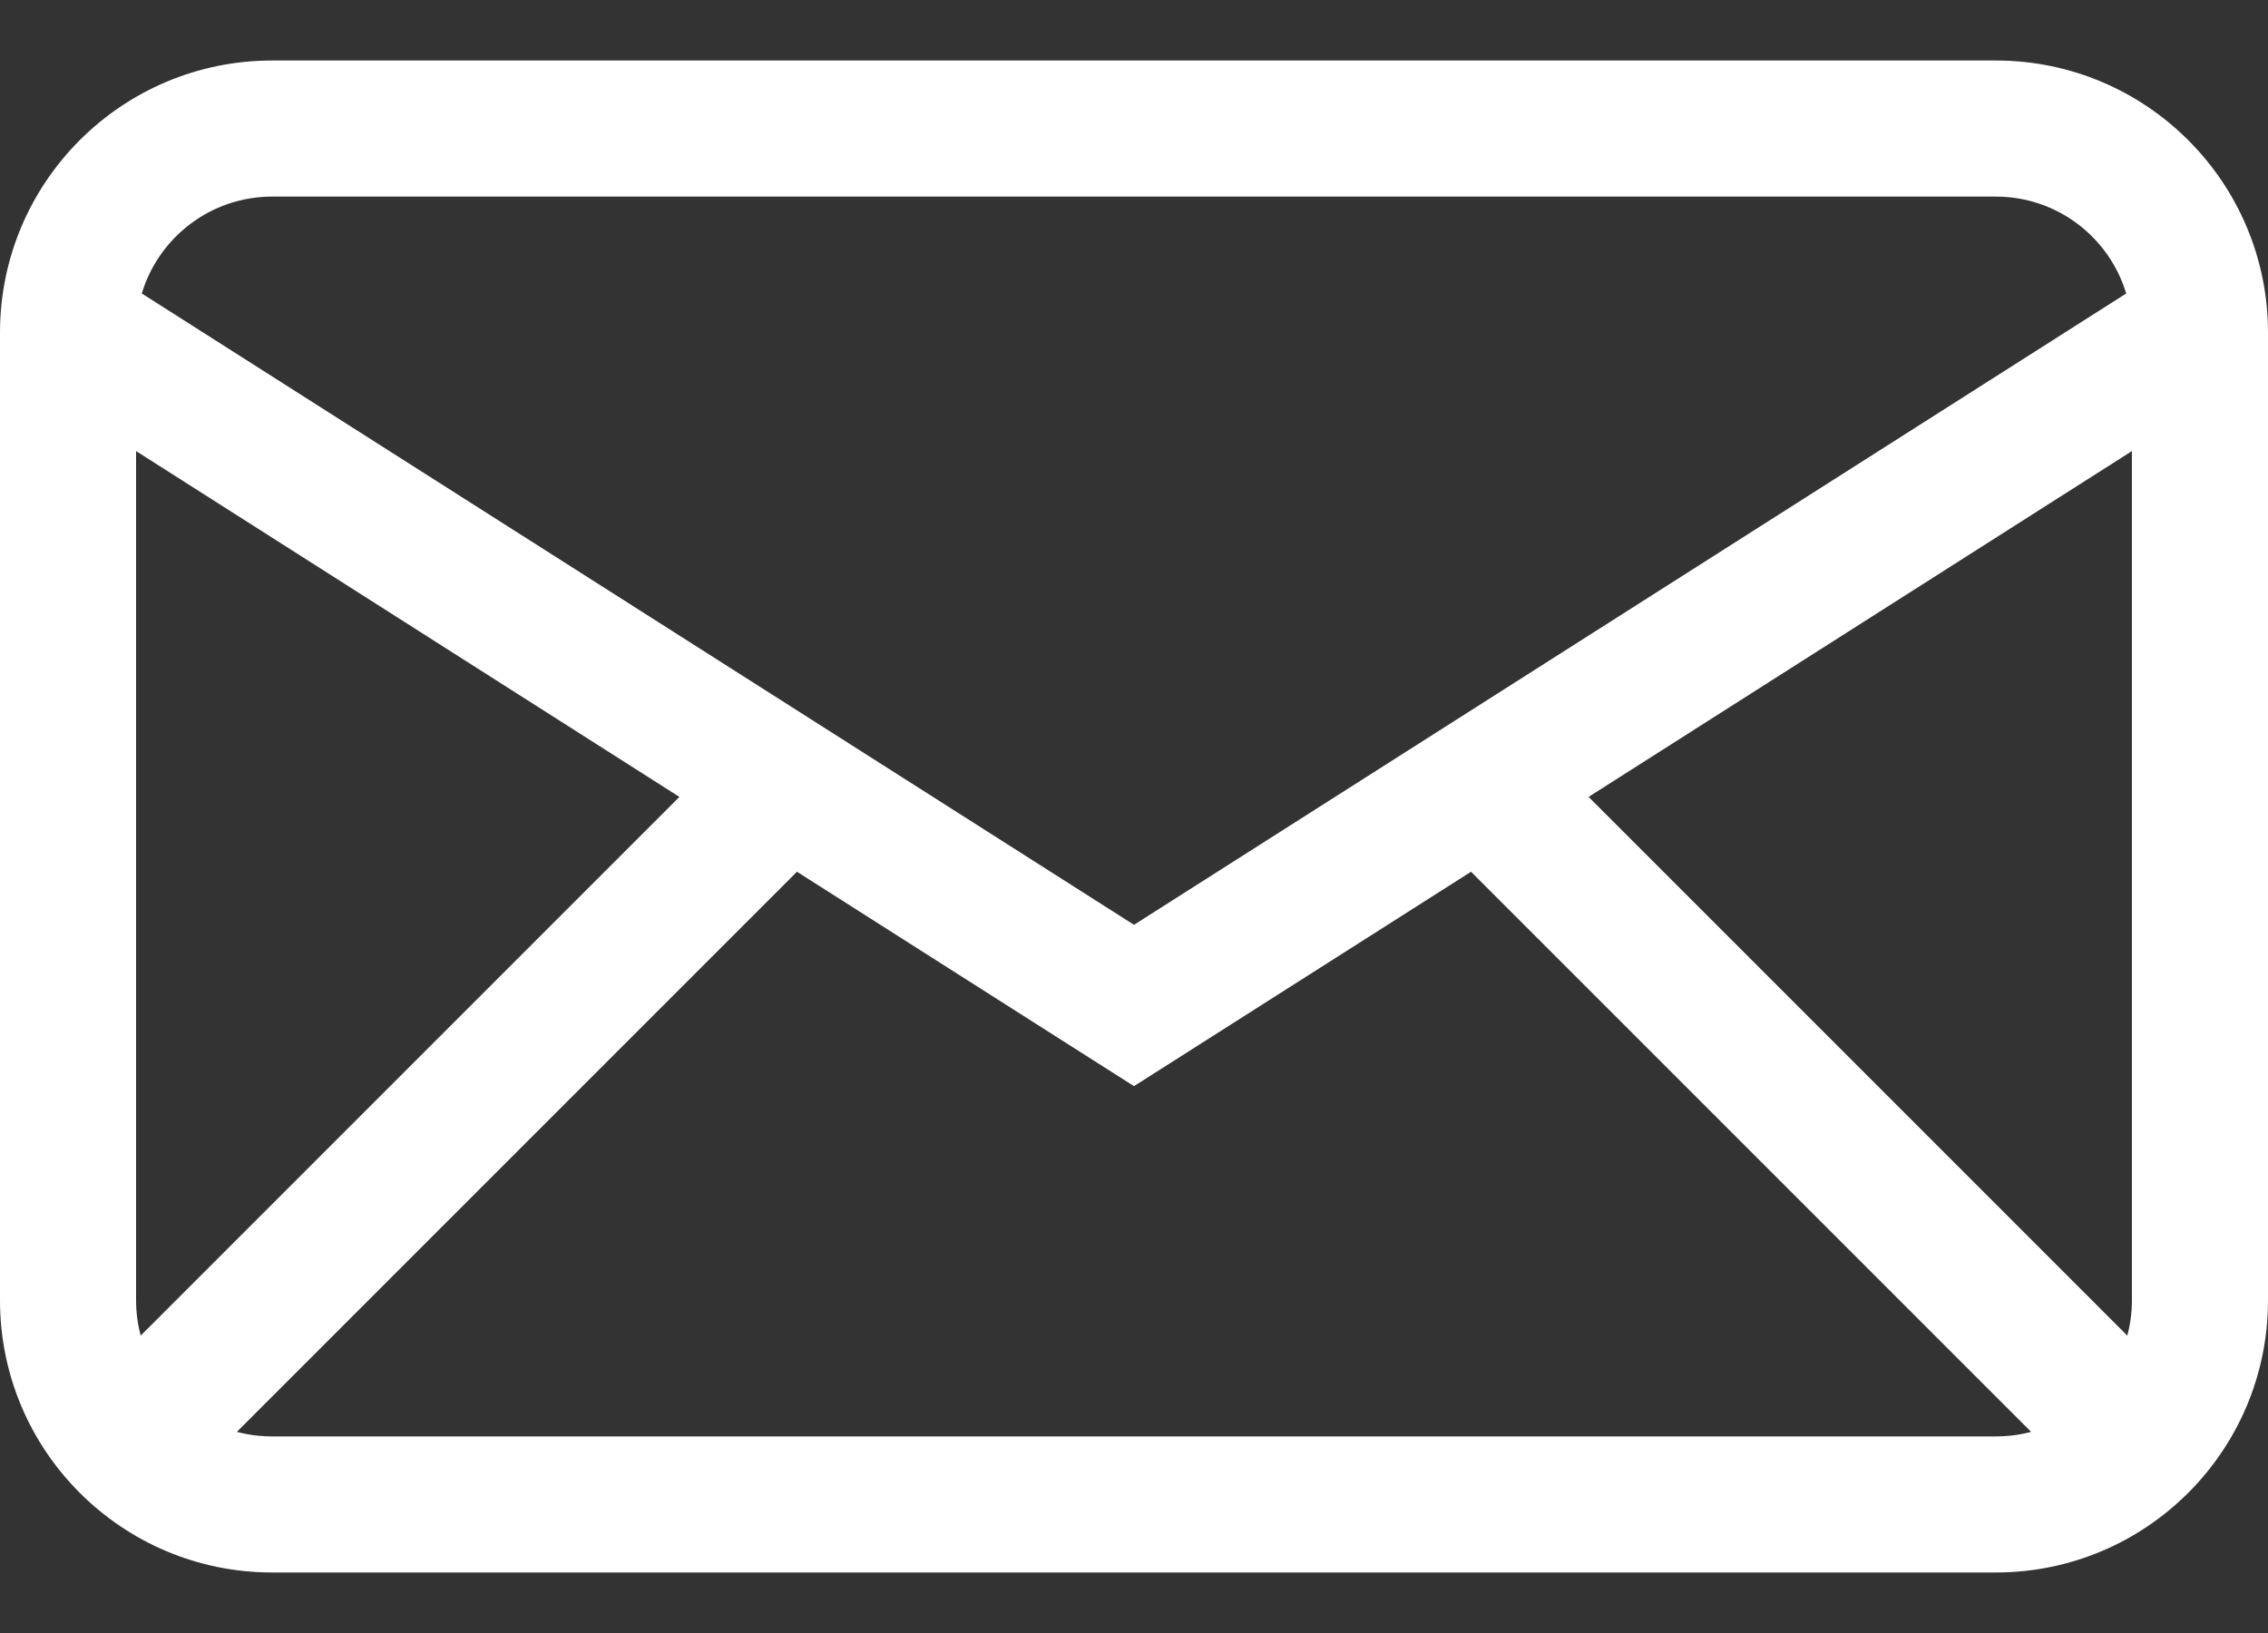 <svg width="25" height="18" viewBox="0 0 25 18" fill="none" xmlns="http://www.w3.org/2000/svg">
<rect x="0" y="0" width="25" height="18" fill="#333333" stroke="none"/>
<path fill-rule="evenodd" clip-rule="evenodd" d="M3 2.167H22C22.678 2.167 23.251 2.617 23.437 3.235L12.5 10.194L1.563 3.235C1.749 2.617 2.322 2.167 3 2.167ZM1.5 4.972V14.333C1.5 14.468 1.518 14.598 1.551 14.722C1.552 14.721 1.552 14.72 1.553 14.72L7.489 8.784L1.5 4.972ZM8.785 9.609L2.614 15.78C2.613 15.781 2.612 15.782 2.611 15.783C2.735 15.816 2.866 15.833 3 15.833H22C22.134 15.833 22.265 15.816 22.389 15.783L22.386 15.78L16.215 9.609L12.903 11.716L12.5 11.972L12.097 11.716L8.785 9.609ZM23.5 14.333C23.5 14.468 23.482 14.598 23.449 14.722L23.447 14.72L17.511 8.784L23.5 4.972V14.333ZM0 3.667C0 2.01 1.343 0.667 3 0.667H22C23.657 0.667 25 2.01 25 3.667V14.333C25 15.99 23.657 17.333 22 17.333H3C1.343 17.333 0 15.99 0 14.333V3.667Z" fill="white"/>
</svg>

